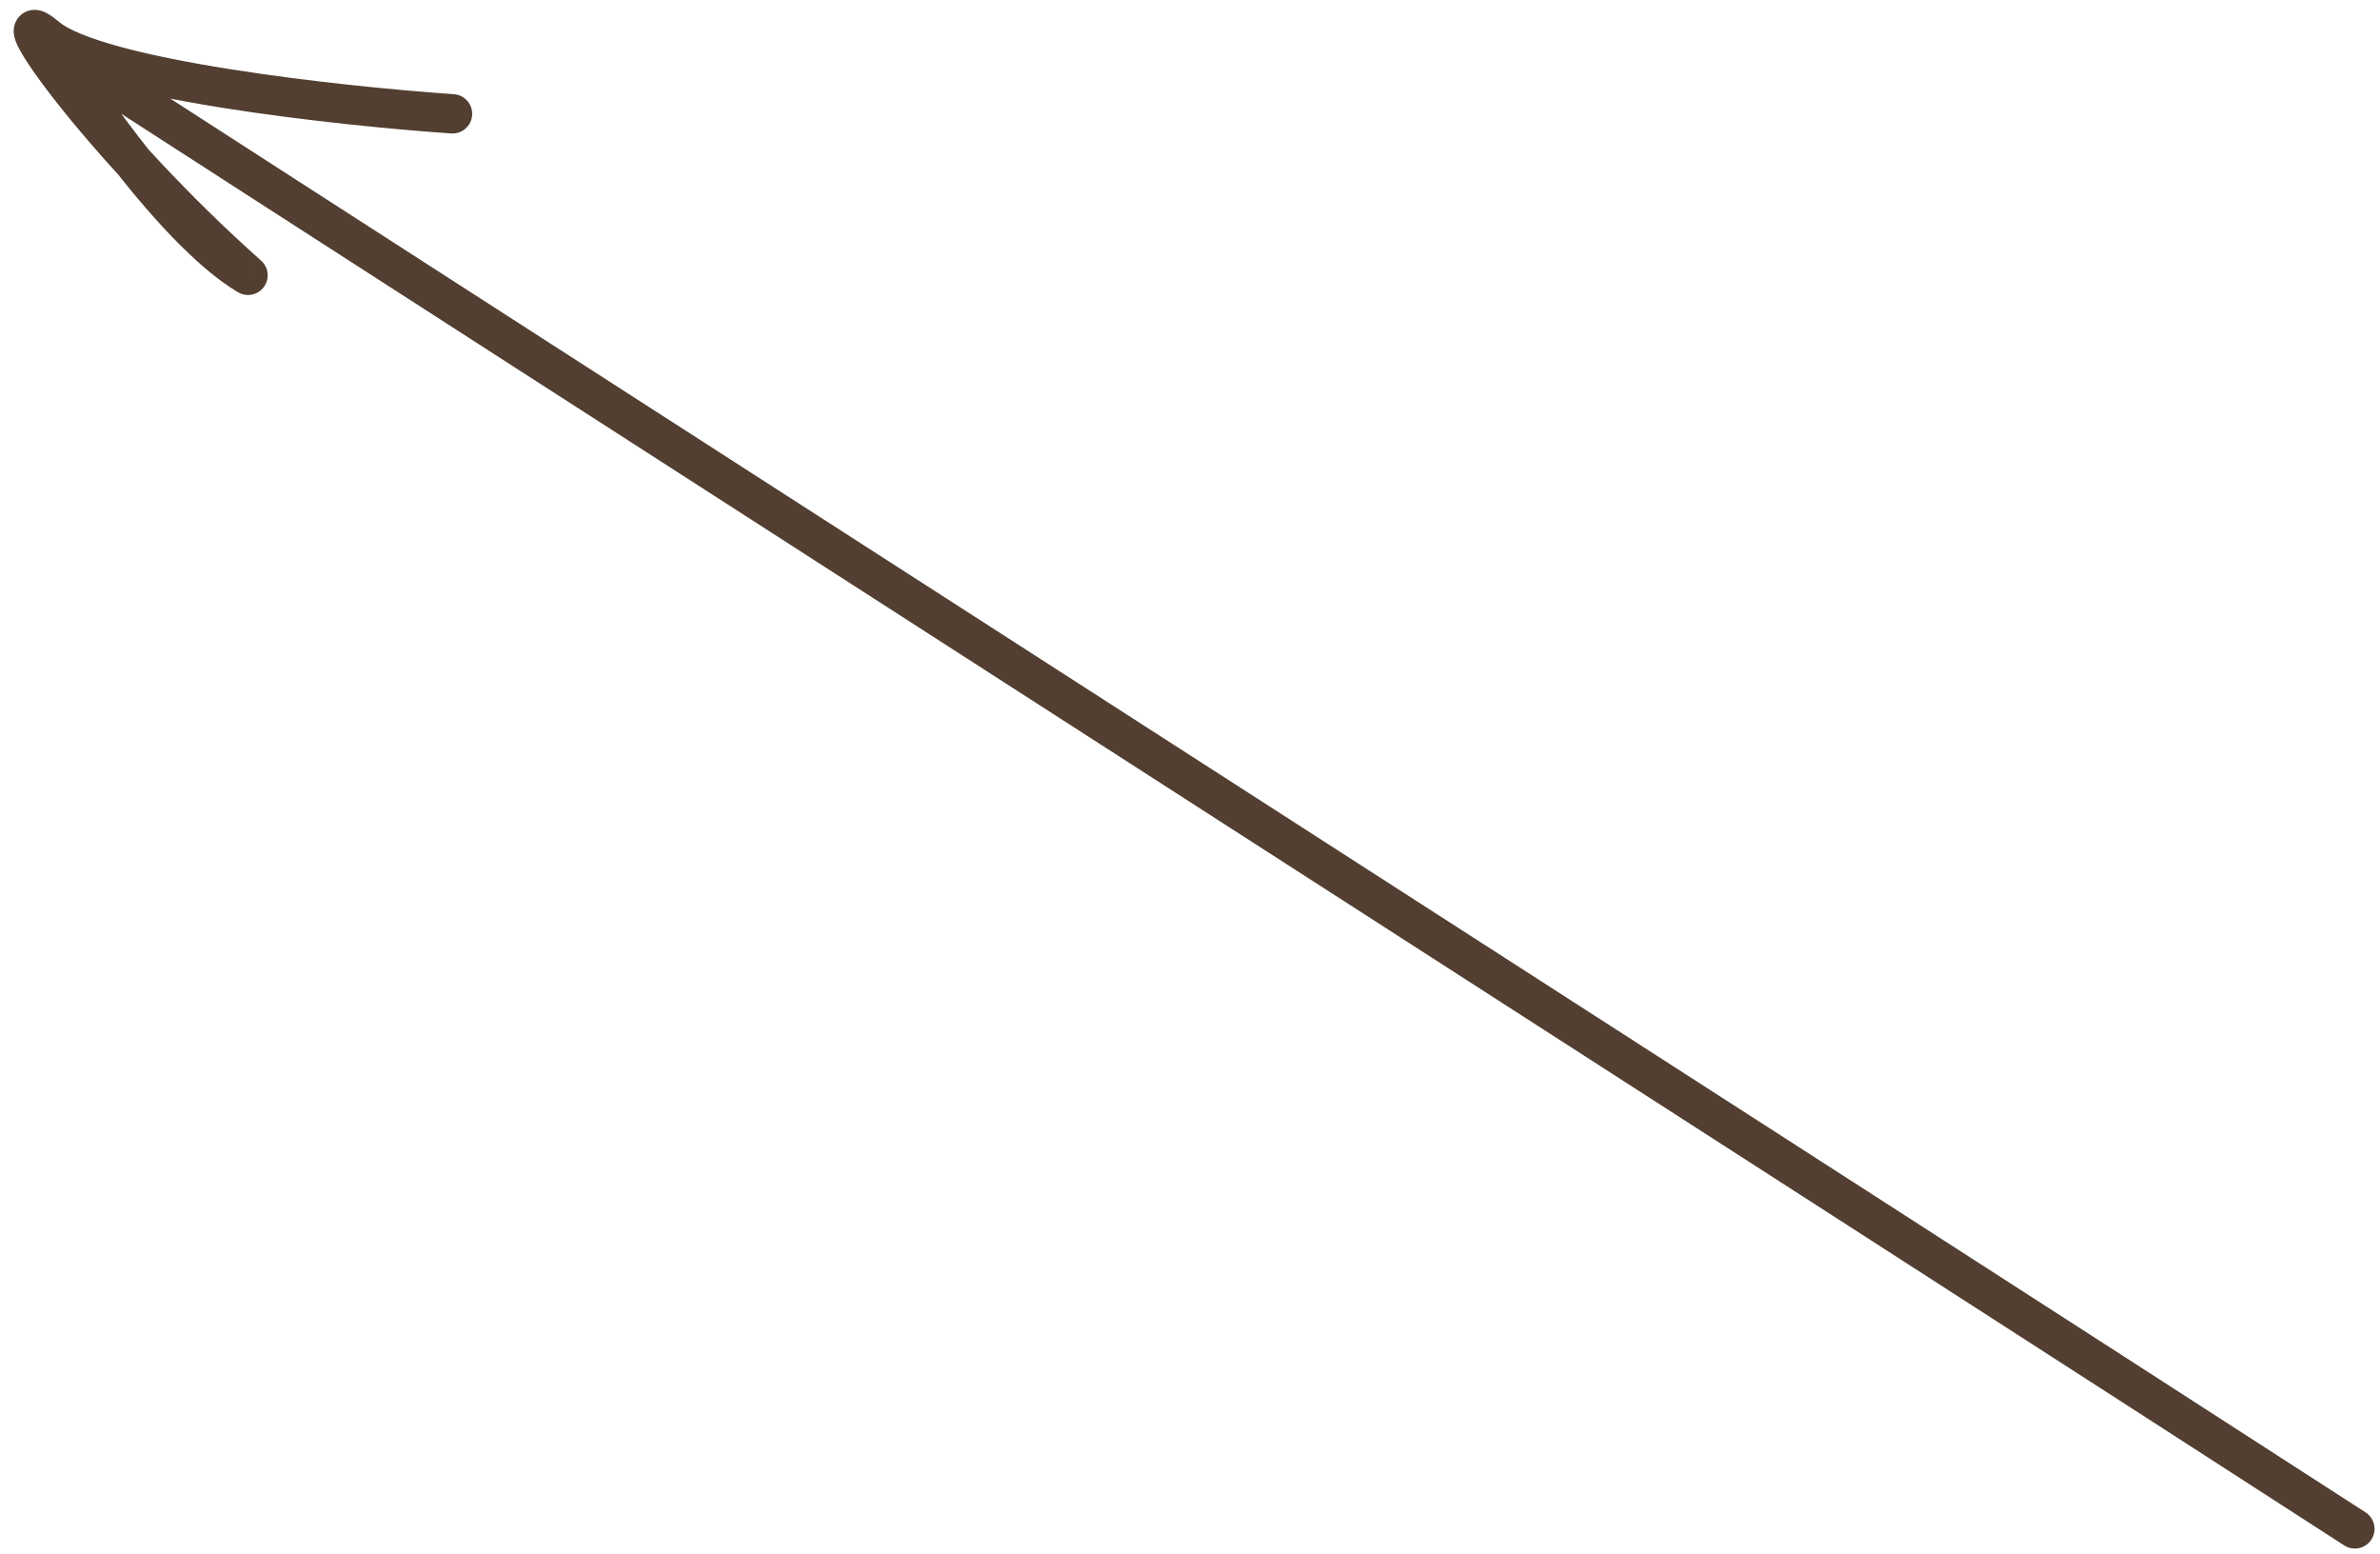 <?xml version="1.0" encoding="UTF-8"?> <svg xmlns="http://www.w3.org/2000/svg" width="121" height="79" viewBox="0 0 121 79" fill="none"><path d="M119.18 78.552C119.644 78.852 120.263 78.719 120.562 78.255C120.862 77.791 120.729 77.172 120.265 76.872L119.18 78.552ZM3.677 2.988L3.033 3.753L3.081 3.794L3.134 3.828L3.677 2.988ZM12.61 13.994L12.101 14.855C12.544 15.117 13.114 15 13.418 14.584C13.722 14.167 13.659 13.589 13.274 13.246L12.61 13.994ZM22.937 6.784C23.488 6.822 23.966 6.406 24.004 5.855C24.042 5.304 23.626 4.826 23.075 4.788L22.937 6.784ZM120.265 76.872C108.246 69.106 84.552 53.861 61.204 38.84C37.856 23.818 14.855 9.02 4.219 2.148L3.134 3.828C13.772 10.701 36.775 25.5 60.122 40.522C83.47 55.543 107.162 70.787 119.18 78.552L120.265 76.872ZM4.32 2.223L3.002 1.113L1.714 2.644L3.033 3.753L4.32 2.223ZM1.476 2.35C1.9 3.143 3.501 5.63 5.485 8.204C7.447 10.75 9.919 13.564 12.101 14.855L13.12 13.133C11.306 12.061 9.04 9.541 7.069 6.983C5.119 4.453 3.591 2.064 3.24 1.407L1.476 2.35ZM13.274 13.246C9.516 9.908 6.351 6.383 4.452 3.972C3.485 2.744 2.899 1.871 2.705 1.472C2.652 1.362 2.674 1.379 2.688 1.472C2.693 1.509 2.721 1.705 2.617 1.94C2.475 2.26 2.18 2.453 1.881 2.493C1.662 2.522 1.506 2.462 1.482 2.452C1.438 2.436 1.423 2.424 1.443 2.437C1.483 2.461 1.57 2.523 1.714 2.644L3.002 1.113C2.825 0.965 2.651 0.831 2.489 0.732C2.409 0.682 2.307 0.626 2.191 0.582C2.094 0.546 1.88 0.475 1.616 0.51C1.273 0.556 0.948 0.771 0.789 1.129C0.668 1.402 0.693 1.651 0.708 1.757C0.741 1.988 0.837 2.203 0.906 2.346C1.204 2.96 1.915 3.983 2.881 5.209C4.847 7.706 8.093 11.319 11.946 14.742L13.274 13.246ZM1.714 2.644C2.543 3.341 3.992 3.875 5.588 4.31C7.239 4.759 9.235 5.149 11.309 5.48C15.46 6.142 20.011 6.581 22.937 6.784L23.075 4.788C20.19 4.589 15.701 4.155 11.624 3.505C9.584 3.179 7.667 2.803 6.114 2.38C4.506 1.942 3.458 1.497 3.002 1.113L1.714 2.644Z" fill="#523F31"></path></svg> 